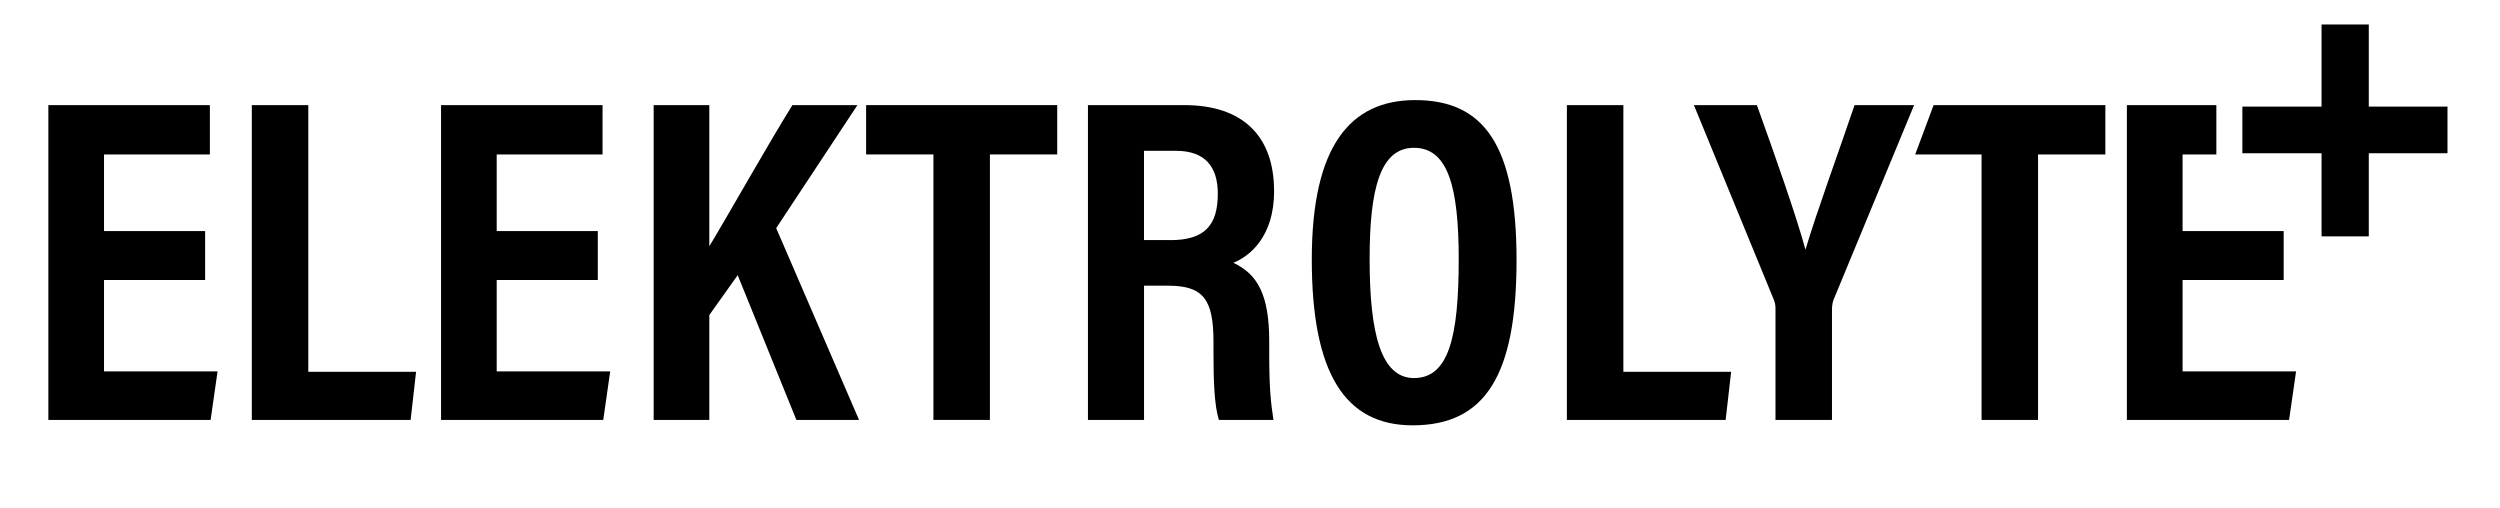 <?xml version="1.0" encoding="UTF-8"?><svg id="a" xmlns="http://www.w3.org/2000/svg" viewBox="0 0 572.73 116.36"><defs><style>.b{stroke-width:0px;}</style></defs><polygon class="b" points="23.83 64.15 46.99 64.15 46.99 52.94 23.83 52.94 23.83 35.39 48.08 35.39 48.08 24.08 11.08 24.08 11.08 96.2 48.25 96.2 49.84 85.09 23.83 85.09 23.83 64.15"/><polygon class="b" points="70.63 24.08 57.69 24.08 57.69 96.2 94.07 96.2 95.32 85.18 70.63 85.18 70.63 24.08"/><polygon class="b" points="113.79 64.15 136.95 64.15 136.95 52.94 113.79 52.94 113.79 35.39 138.04 35.39 138.04 24.08 101.04 24.08 101.04 96.2 138.2 96.2 139.79 85.09 113.79 85.09 113.79 64.15"/><path class="b" d="m196.43,24.08h-14.9c-5.81,9.36-15.03,25.76-19.03,32.33V24.08h-12.75v72.12h12.75v-24.03l6.5-9.13,13.45,33.16h14.35l-18.98-43.94,18.61-28.18Z"/><polygon class="b" points="198.42 35.38 213.84 35.38 213.84 96.2 226.78 96.2 226.78 35.38 242.2 35.38 242.2 24.08 198.42 24.08 198.42 35.38"/><path class="b" d="m291.88,43.79c0-12.87-7.43-19.71-20.55-19.71h-22.09v72.12h12.85v-30.75h5.54c8.15,0,10.37,3.26,10.37,12.9v2.63c0,6.21.19,11.92,1.24,15.22h12.5c-.58-3.85-.97-6.91-.97-15.11v-2.88c0-10.65-2.65-15.4-8.23-18.01,3.77-1.49,9.35-5.99,9.35-16.42Zm-23.74,11.21h-6.06v-20.45h7.33c6.61,0,9.58,3.6,9.58,9.81,0,7.29-3.05,10.65-10.85,10.65Z"/><path class="b" d="m324.22,22.93c-14.88,0-23.7,10.49-23.7,36.51s7.57,38,23.11,38c16.63,0,23.8-11.48,23.8-37.85s-7.49-36.66-23.22-36.66Zm-.28,63.68c-7.57,0-10.17-10.18-10.17-27.29,0-16.07,2.43-25.46,10.15-25.46s10.26,8.73,10.26,25.48c0,17.84-2.28,27.27-10.25,27.27Z"/><polygon class="b" points="371.9 24.08 358.96 24.08 358.96 96.2 395.33 96.2 396.59 85.18 371.9 85.18 371.9 24.08"/><path class="b" d="m413.62,57.21c-2.14-7.91-7.08-21.82-11.13-33.13h-14.43l18.18,44.27c.39.87.51,1.51.51,2.34v25.52h12.94v-25.25c0-1.11.2-1.92.42-2.43l18.39-44.44h-13.64c-3.64,10.76-8.61,24.27-11.25,33.13Z"/><polygon class="b" points="438.76 35.38 453.96 35.38 453.96 96.2 466.9 96.2 466.9 35.38 482.32 35.38 482.32 24.08 442.97 24.08 438.76 35.38"/><polygon class="b" points="500.01 64.15 523.17 64.15 523.17 52.94 500.01 52.94 500.01 35.39 507.75 35.39 507.75 24.08 487.25 24.08 487.25 96.2 524.41 96.2 526.01 85.09 500.01 85.09 500.01 64.15"/><polygon class="b" points="542.67 24.42 542.67 5.61 531.85 5.61 531.85 24.42 513.71 24.42 513.71 35.11 531.85 35.11 531.85 54.15 542.67 54.15 542.67 35.11 560.7 35.11 560.7 24.42 542.67 24.42"/></svg>